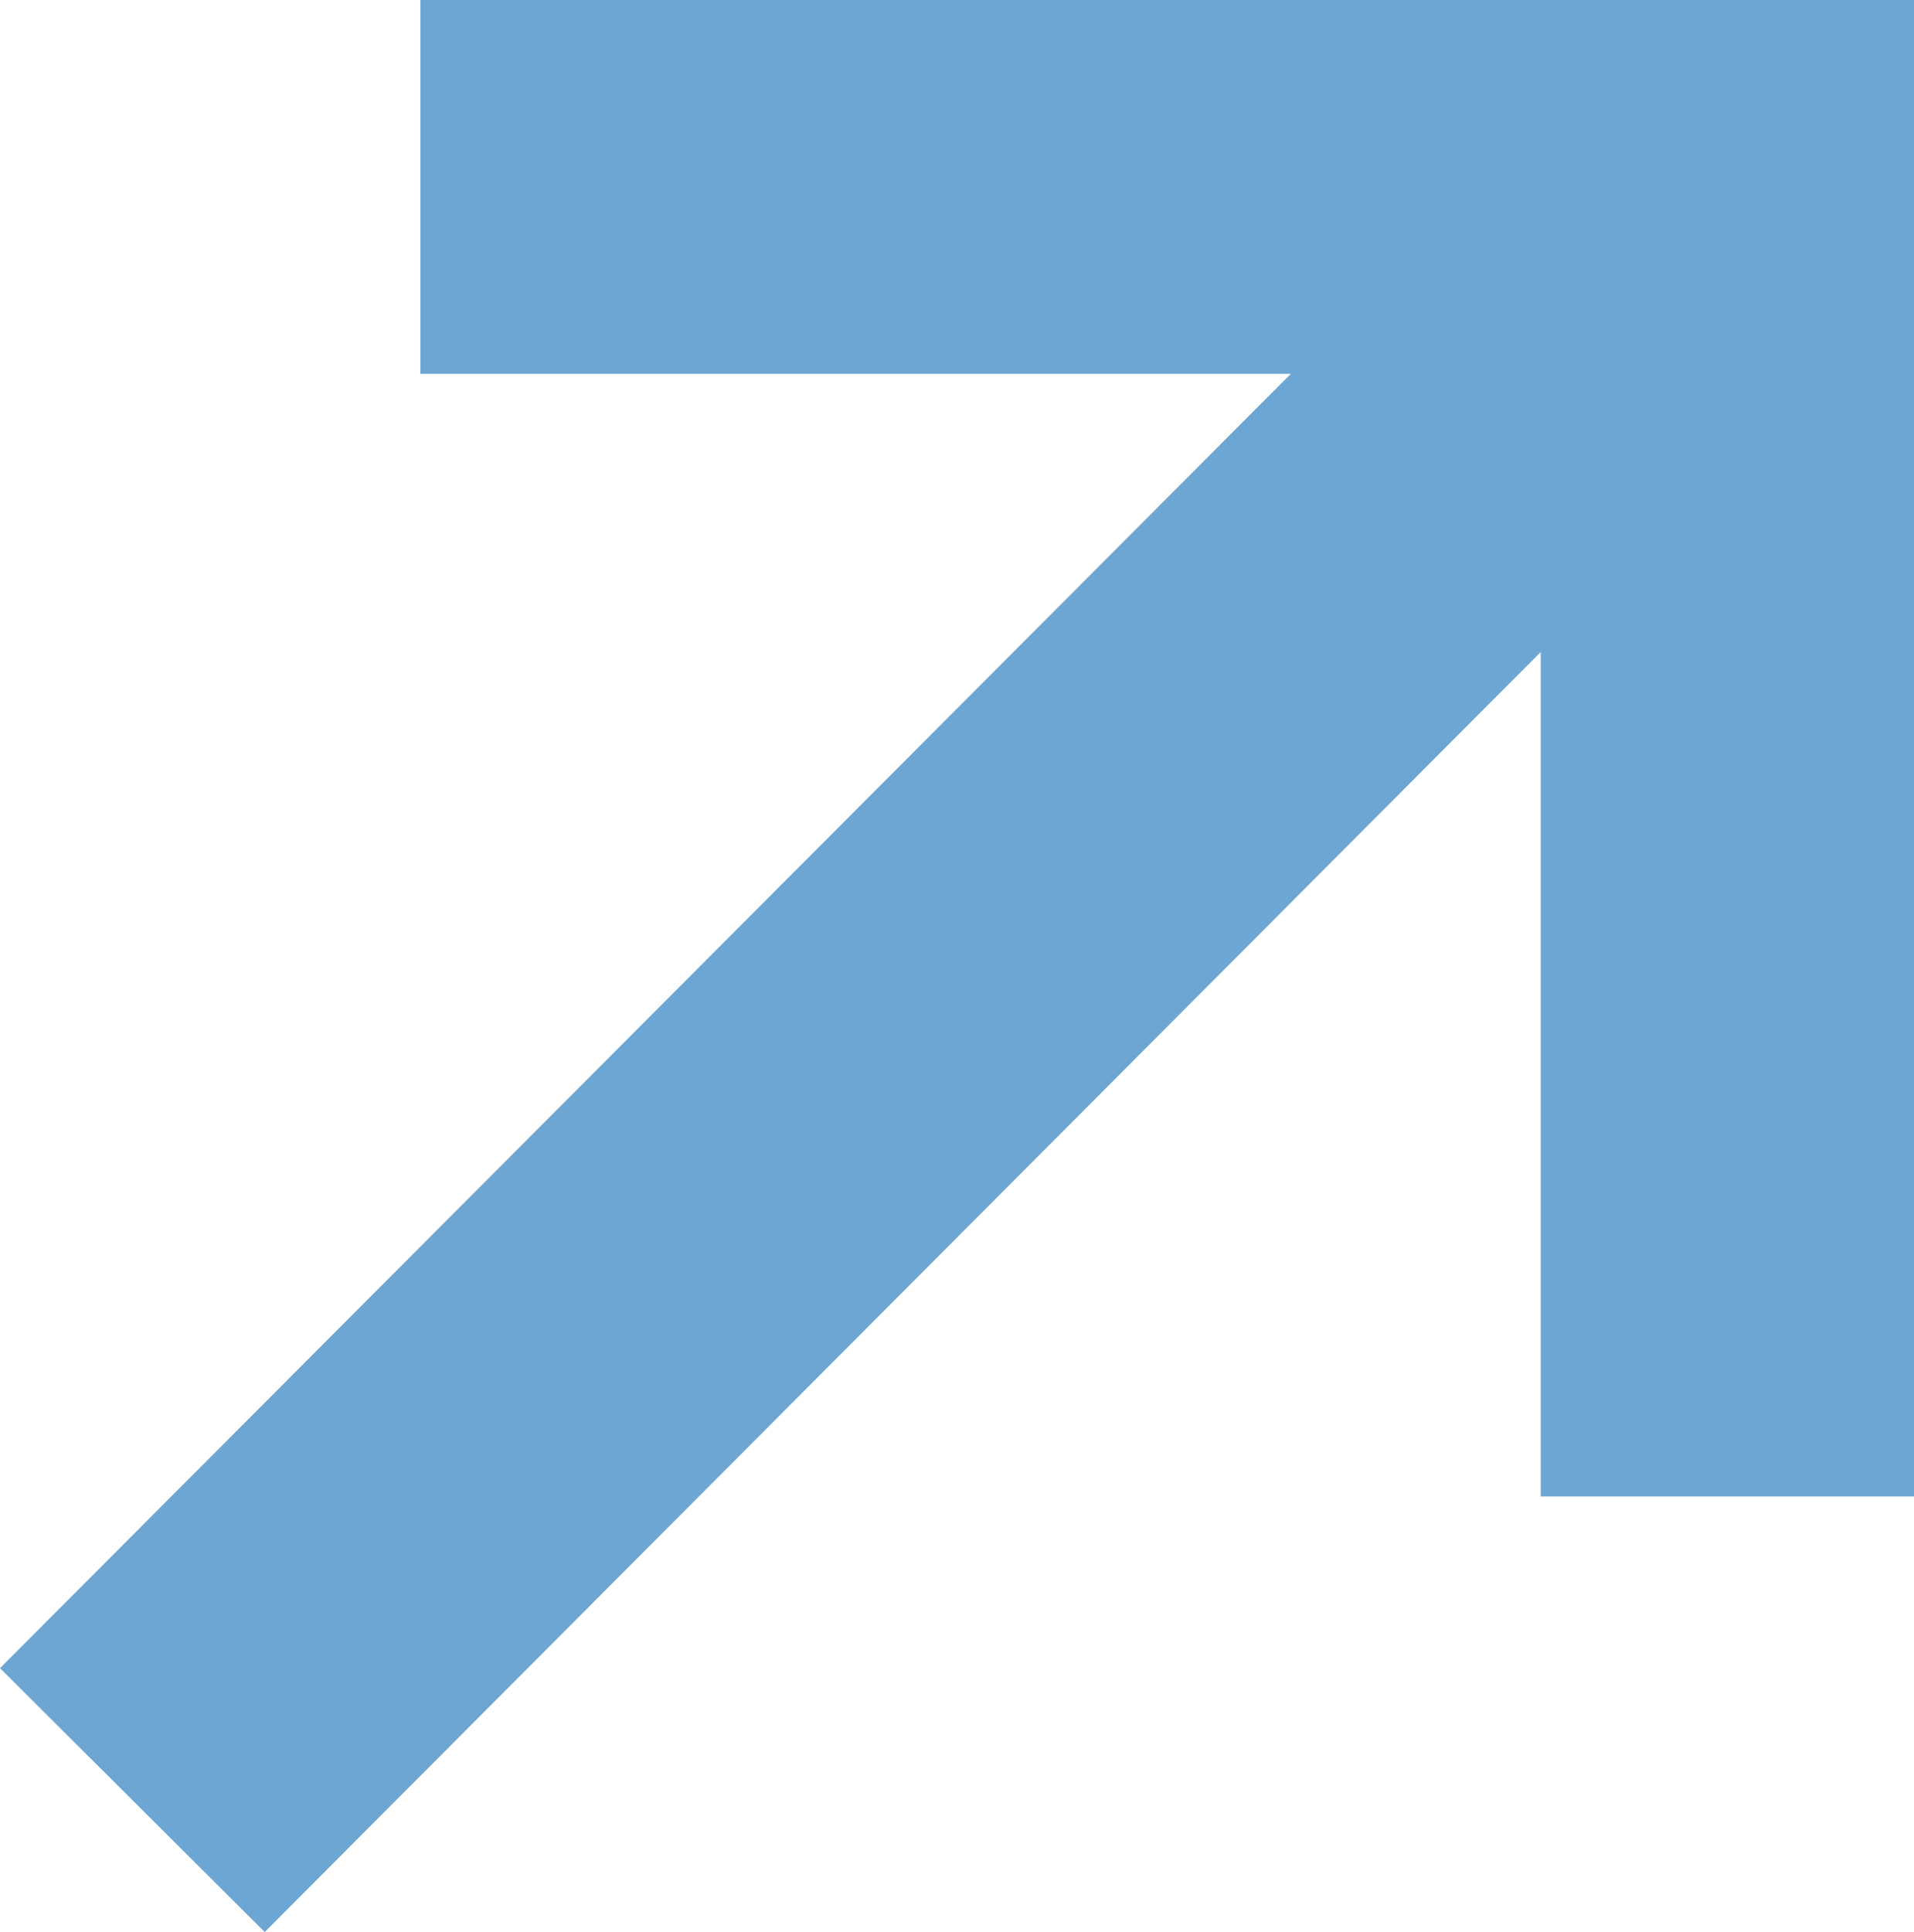<svg version="1.1" xmlns="http://www.w3.org/2000/svg" xmlns:xlink="http://www.w3.org/1999/xlink" width="8.25" height="8.326" viewBox="0,0,253.656,256"><g fill="#6da6d2" fill-rule="nonzero" stroke="none" stroke-width="1" stroke-linecap="butt" stroke-linejoin="miter" stroke-miterlimit="10" stroke-dasharray="" stroke-dashoffset="0" font-family="none" font-weight="none" font-size="none" text-anchor="none" style="mix-blend-mode: normal"><g transform="translate(0.058,0.061) scale(30.747,30.747)"><path transform="translate(-20693.002,-21807.002)" d="M20693,21814.189l5.564,-5.578h-3.752v-1.611h6.438v6.449h-1.609v-3.639l-5.5,5.516z" id="合体_47"></path></g></g></svg>
